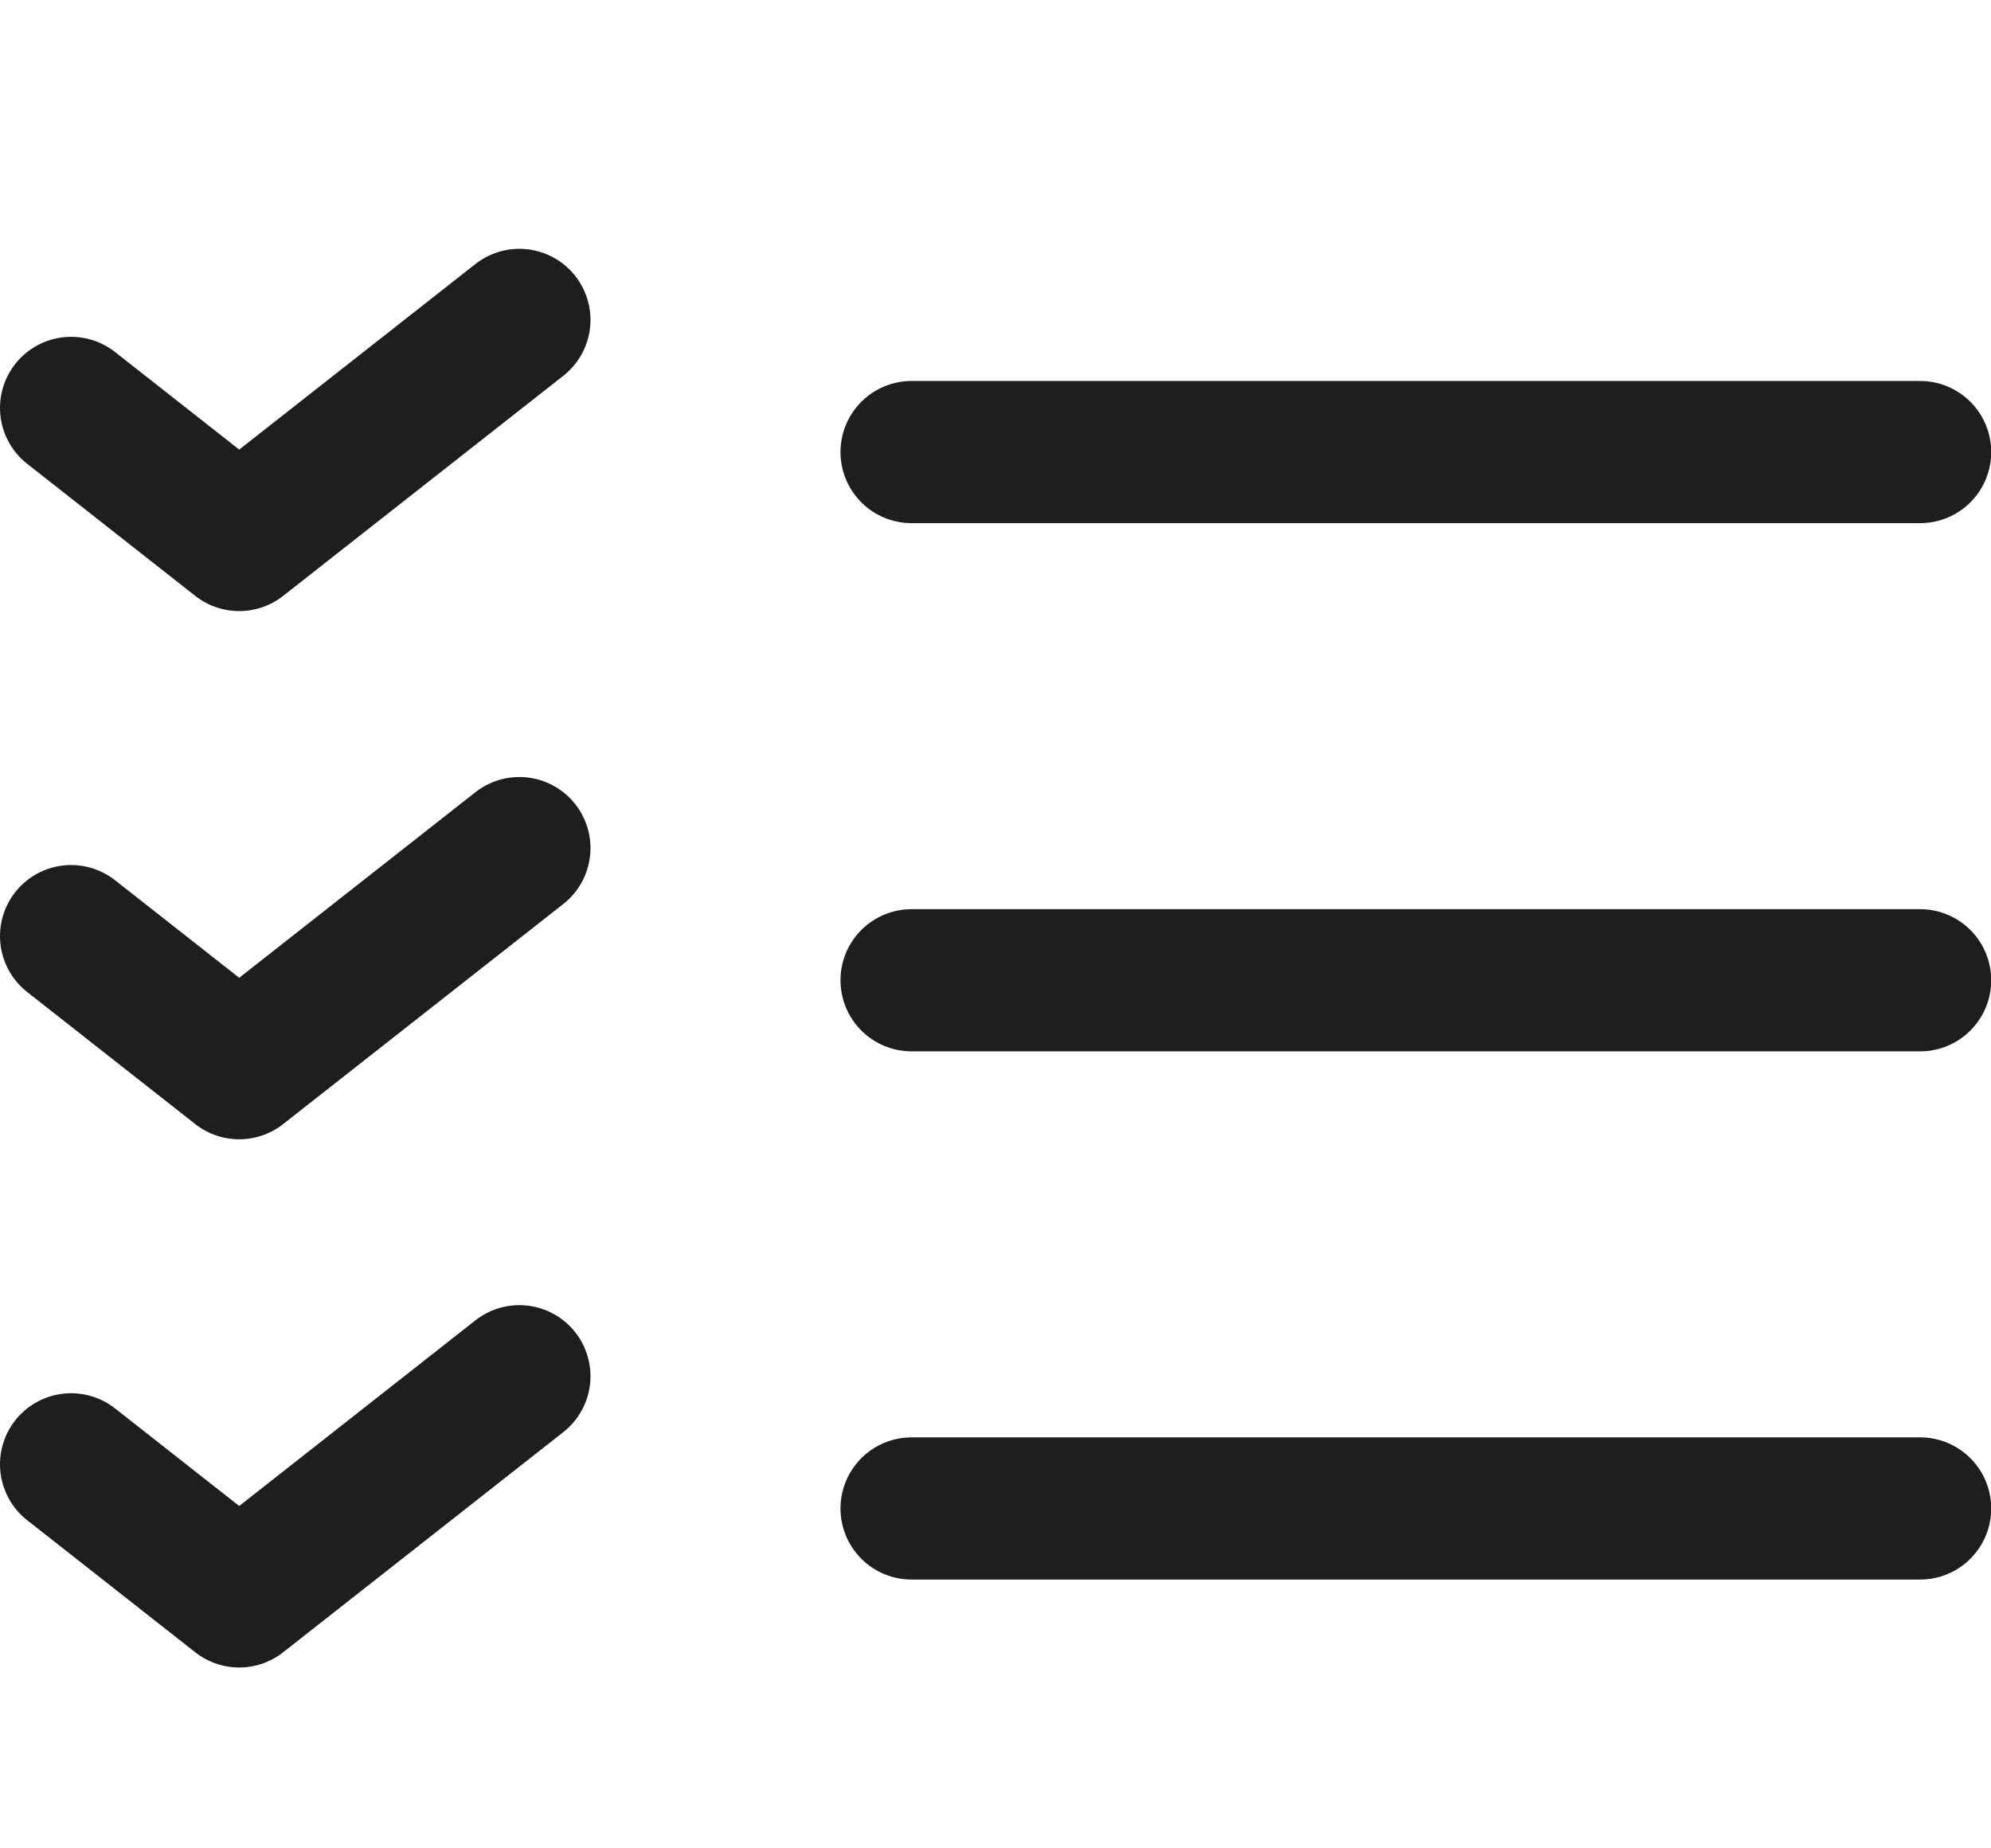 <svg width="28" height="26" viewBox="0 0 28 26" fill="none" xmlns="http://www.w3.org/2000/svg">
<g clip-path="url(#clip0_2940_18024)">
<path d="M1 5.738L3.364 7.596L7.304 4.5" stroke="#1E1E1E" stroke-width="2" stroke-linecap="round" stroke-linejoin="round"/>
<path d="M1 13.168L3.364 15.026L7.304 11.93" stroke="#1E1E1E" stroke-width="2" stroke-linecap="round" stroke-linejoin="round"/>
<path d="M1 20.598L3.364 22.456L7.304 19.359" stroke="#1E1E1E" stroke-width="2" stroke-linecap="round" stroke-linejoin="round"/>
<path d="M12.82 6.359H27.003" stroke="#1E1E1E" stroke-width="2" stroke-linecap="round" stroke-linejoin="round"/>
<path d="M12.82 13.789H27.003" stroke="#1E1E1E" stroke-width="2" stroke-linecap="round" stroke-linejoin="round"/>
<path d="M12.82 21.219H27.003" stroke="#1E1E1E" stroke-width="2" stroke-linecap="round" stroke-linejoin="round"/>
</g>
<defs>
<clipPath id="clip0_2940_18024">
<rect width="28" height="25" fill="white" transform="translate(0 0.5)"/>
</clipPath>
</defs>
</svg>
